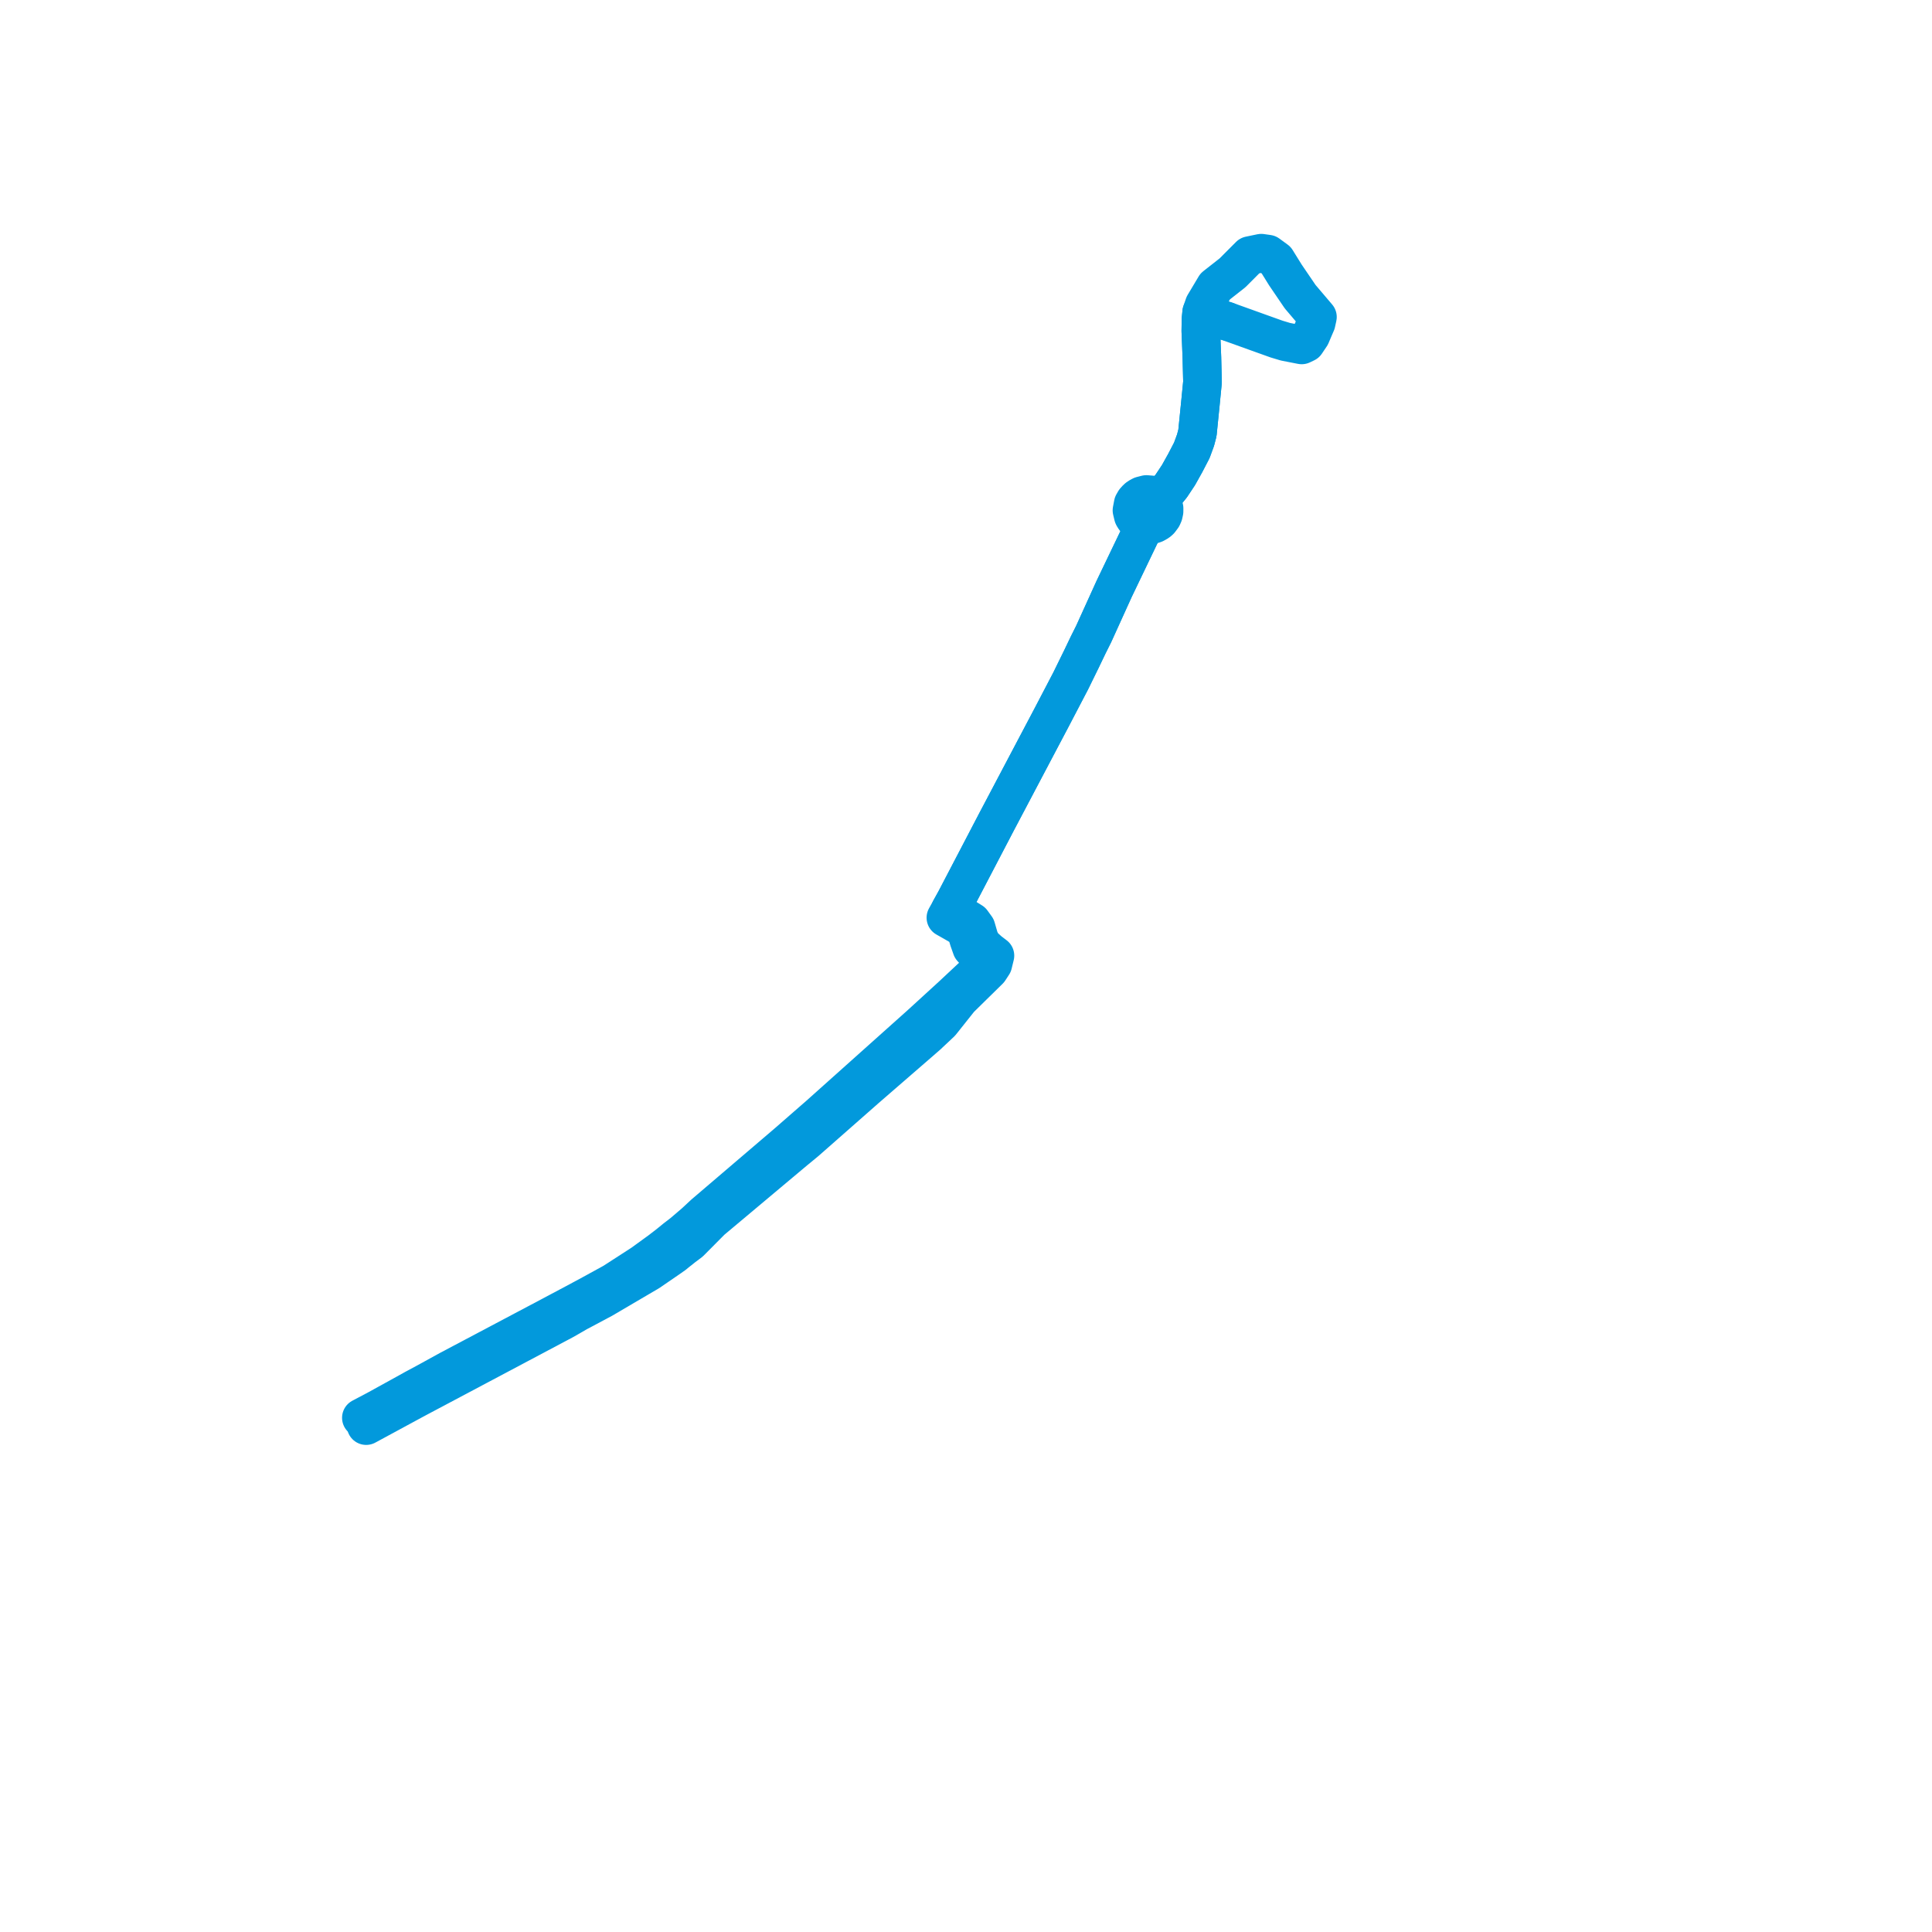     
<svg width="152.606" height="152.606" version="1.1"
     xmlns="http://www.w3.org/2000/svg">

  <title>Plan de ligne</title>
  <desc>Du 2014-09-01 au 9999-01-01</desc>

<path d='M 28.924 112.606 L 32.381 110.734 L 32.637 110.596 L 33.143 110.325 L 44.573 104.259 L 45.633 103.648 L 47.298 102.762 L 47.591 102.607 L 51.255 100.456 L 52.722 99.45 L 53.236 99.091 L 53.375 98.974 L 53.951 98.515 L 54.499 98.104 L 56.187 96.404 L 61.154 92.238 L 62.507 91.103 L 62.795 90.862 L 63.656 90.153 L 68.361 86.013 L 73.226 81.793 L 74.313 80.772 L 75.797 78.905 L 76.867 77.853 L 77.893 76.846 L 78.126 76.616 L 78.422 76.163 L 78.588 75.485 L 78.126 75.133 L 77.609 74.664 L 77.356 74.171 L 77.095 73.272 L 76.762 72.812 L 75.915 72.288 L 75.753 72.187 L 75.509 72.057 L 75.082 71.83 L 75.389 71.276 L 75.487 71.099 L 76.522 69.117 L 76.77 68.642 L 77.243 67.737 L 78.719 64.91 L 79.518 63.396 L 80.786 60.992 L 81.327 59.967 L 82.019 58.655 L 83.006 56.786 L 84.569 53.794 L 85.414 52.071 L 85.958 50.936 L 86.384 50.085 L 88.009 46.505 L 89.098 44.235 L 90.124 42.098 L 90.389 41.443 L 90.913 41.456 L 91.007 41.435 L 91.211 41.366 L 91.447 41.232 L 91.538 41.16 L 91.613 41.09 L 91.807 40.828 L 91.891 40.638 L 91.945 40.397 L 91.947 40.152 L 91.812 39.711 L 91.538 39.37 L 91.686 39.236 L 92.21 38.764 L 92.52 38.381 L 93.087 37.527 L 93.625 36.563 L 94.142 35.567 L 94.436 34.763 L 94.584 34.196 L 94.82 31.85 L 94.964 30.383 L 94.984 30.178 L 94.936 28.251 L 94.929 28.062 L 94.883 26.914 L 94.852 26.138 L 94.861 25.574 L 94.866 25.214 L 94.922 24.662 L 95.027 24.353 L 95.122 24.073 L 95.24 23.876 L 95.311 23.758 L 95.393 23.621 L 95.436 23.548 L 95.988 22.623 L 97.355 21.55 L 98.71 20.19 L 99.623 20 L 100.155 20.075 L 100.808 20.554 L 101.526 21.711 L 101.913 22.281 L 102.698 23.435 L 103.709 24.624 L 104.062 25.039 L 103.956 25.52 L 103.747 26.004 L 103.535 26.506 L 103.34 26.796 L 103.214 26.984 L 103.145 27.087 L 102.817 27.244 L 101.53 26.992 L 101.415 26.957 L 100.83 26.781 L 100.164 26.542 L 99.898 26.447 L 99.41 26.272 L 98.423 25.917 L 96.911 25.375' fill='transparent' stroke='#0299DC' stroke-linecap='round' stroke-linejoin='round' stroke-width='3.052'/><path d='M 96.911 25.375 L 95.416 24.839 L 94.922 24.662 L 94.866 25.214 L 94.861 25.574 L 94.852 26.138 L 94.874 26.692 L 94.883 26.914 L 94.929 28.062 L 94.936 28.251 L 94.984 30.178 L 94.964 30.383 L 94.82 31.85 L 94.584 34.196 L 94.436 34.763 L 94.142 35.567 L 93.625 36.563 L 93.087 37.527 L 92.52 38.381 L 92.21 38.764 L 91.686 39.236 L 91.538 39.37 L 91.267 39.19 L 91.031 39.1 L 90.79 39.08 L 90.551 39.06 L 90.163 39.16 L 89.935 39.285 L 89.807 39.387 L 89.717 39.488 L 89.636 39.578 L 89.512 39.794 L 89.413 40.313 L 89.519 40.751 L 89.57 40.851 L 89.71 41.045 L 89.925 41.238 L 90.389 41.443 L 90.124 42.098 L 88.009 46.505 L 86.384 50.085 L 85.958 50.936 L 85.414 52.071 L 84.569 53.794 L 83.006 56.786 L 82.019 58.655 L 81.327 59.967 L 80.786 60.992 L 79.518 63.396 L 78.719 64.91 L 77.243 67.737 L 76.77 68.642 L 75.487 71.099 L 75.389 71.276 L 75.082 71.83 L 74.716 72.488 L 75.131 72.723 L 75.285 72.81 L 75.546 72.961 L 75.937 73.187 L 76.329 73.573 L 76.537 74.26 L 76.757 74.884 L 77.143 75.309 L 77.557 75.673 L 77.985 76.049 L 76.59 77.354 L 75.223 78.633 L 72.711 80.93 L 72.381 81.225 L 64.685 88.108 L 63.732 88.938 L 62.194 90.28 L 61.895 90.536 L 55.619 95.896 L 54.877 96.585 L 53.941 97.386 L 53.366 97.829 L 52.796 98.293 L 52.123 98.811 L 50.731 99.82 L 48.452 101.293 L 46.77 102.215 L 46.437 102.397 L 44.932 103.2 L 43.641 103.888 L 35.485 108.205 L 33.565 109.26 L 32.727 109.709 L 32.281 109.958 L 29.837 111.306 L 28.545 111.99' fill='transparent' stroke='#0299DC' stroke-linecap='round' stroke-linejoin='round' stroke-width='3.052'/>
</svg>
